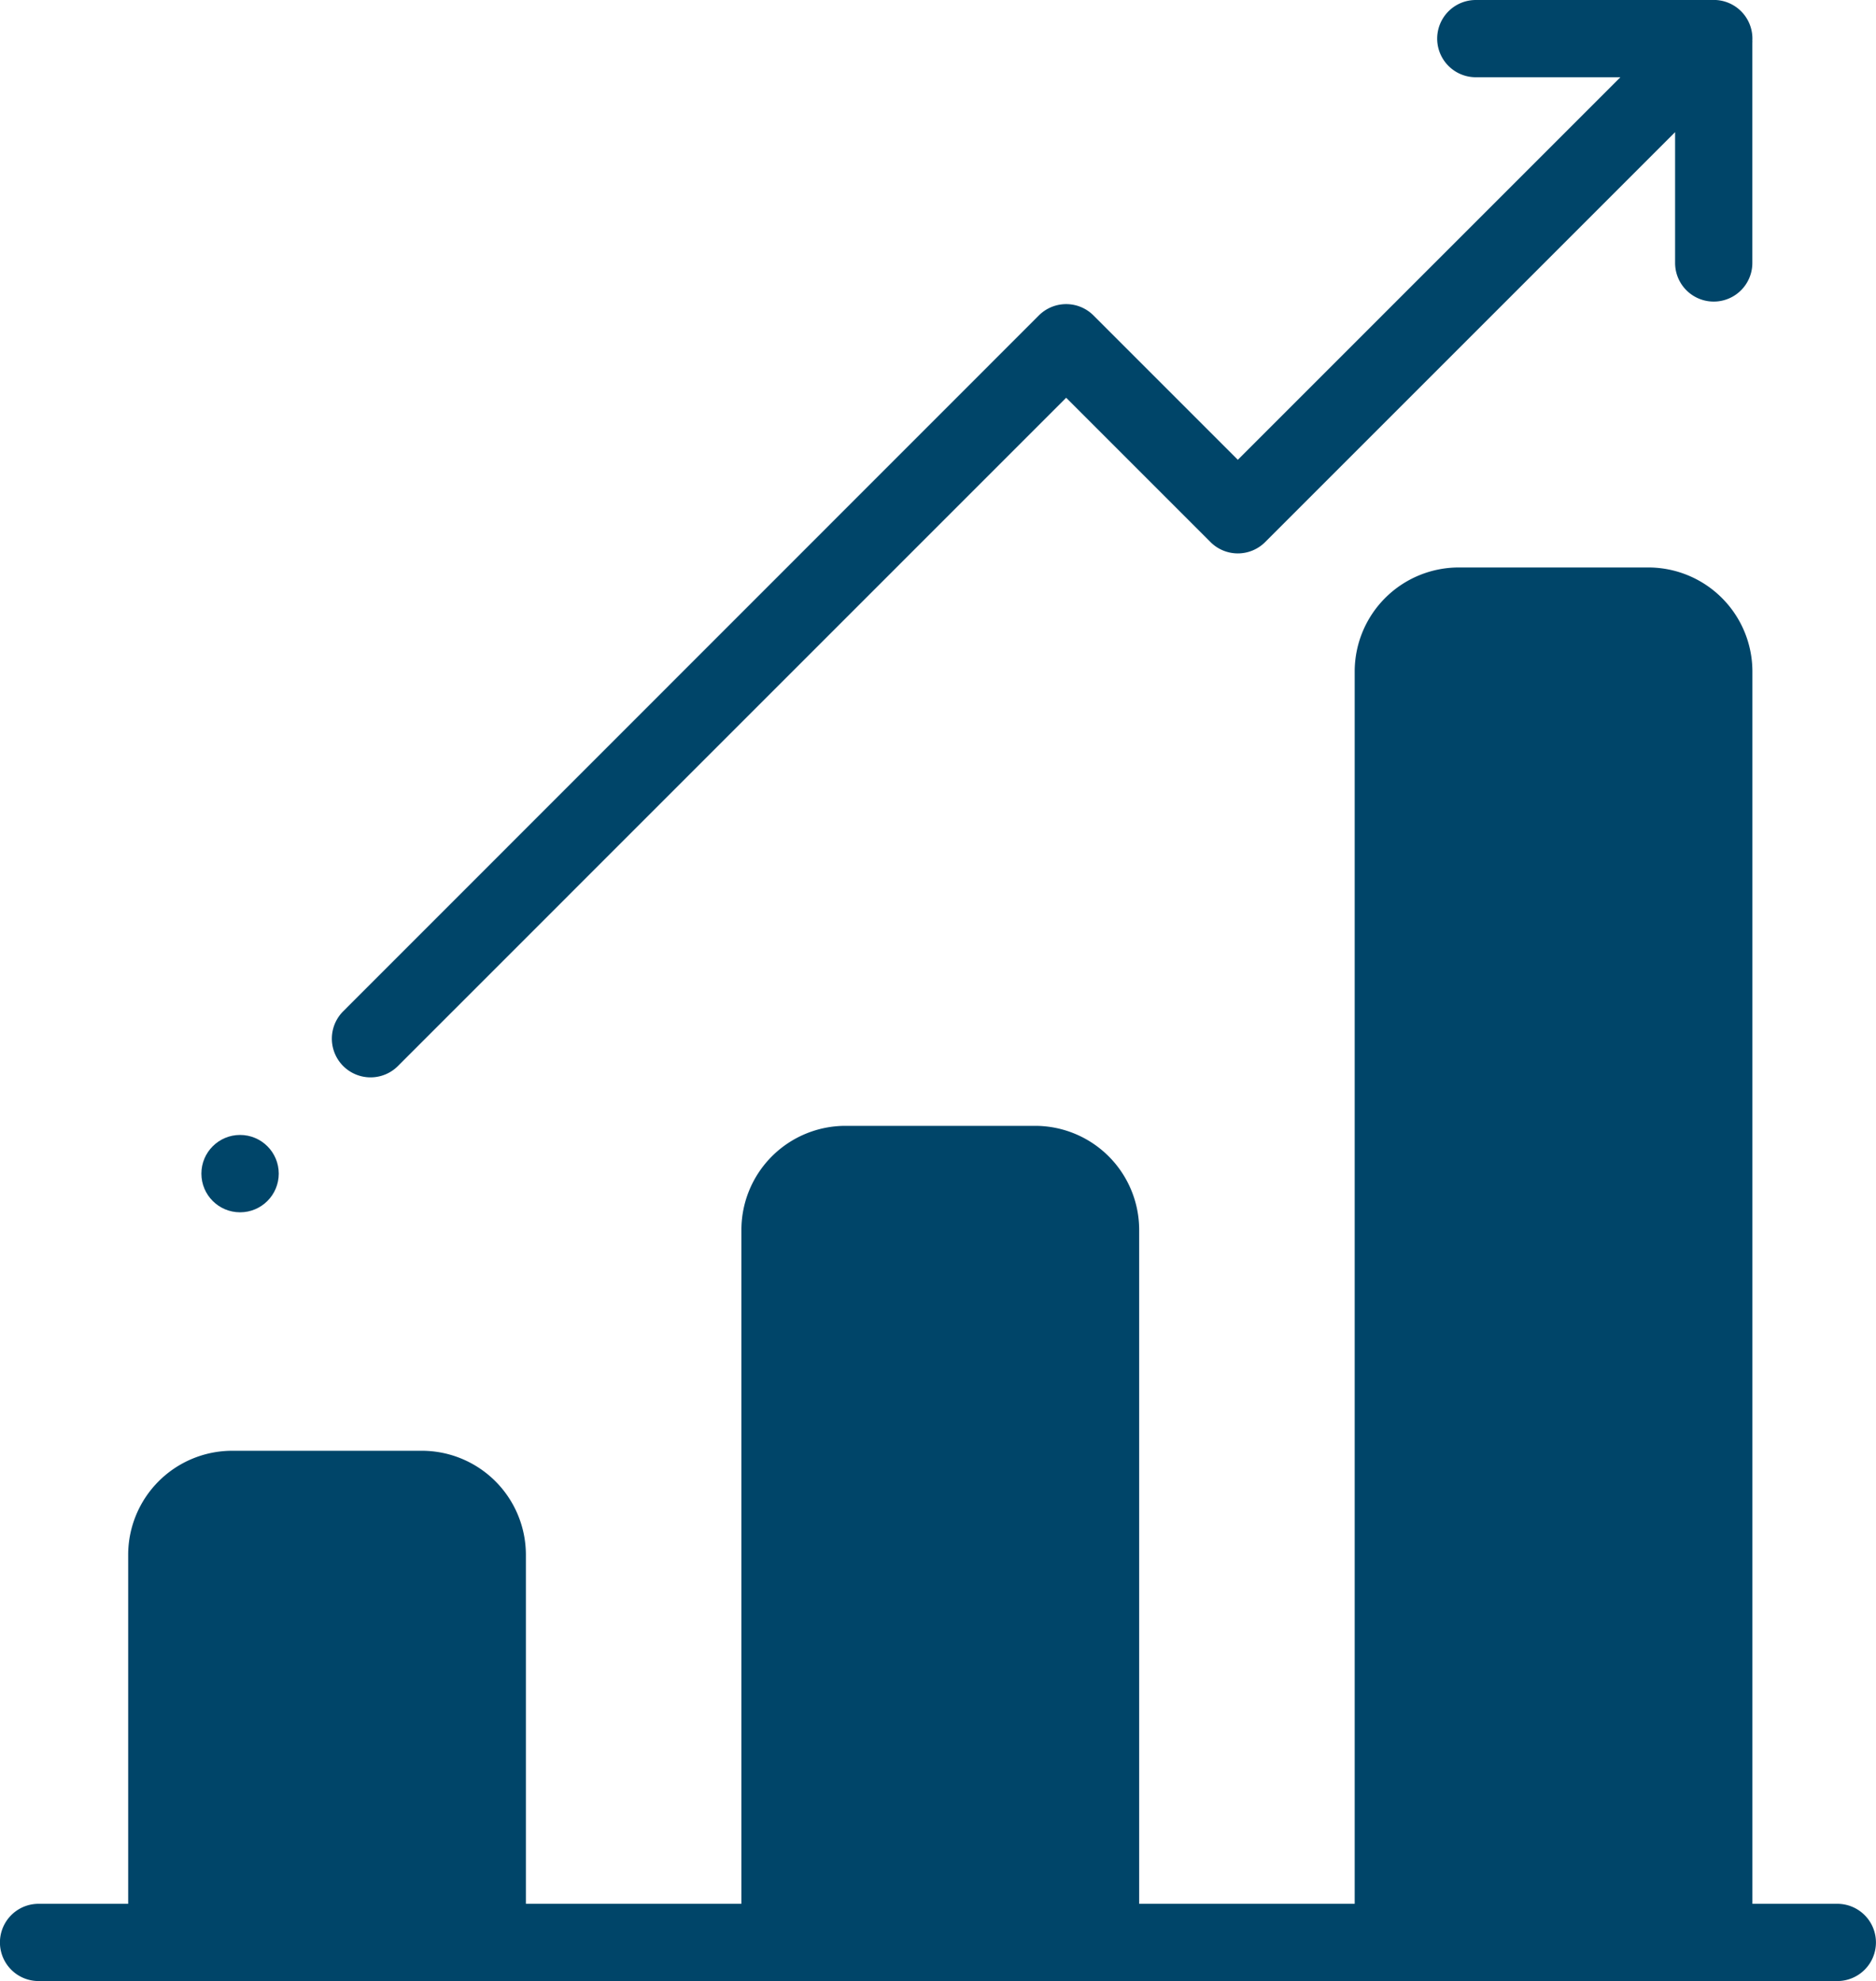 <svg xmlns="http://www.w3.org/2000/svg" width="34" height="35.908" viewBox="0 0 34 35.908">
  <g id="visitors" transform="translate(-618 -2660.74)">
    <g id="graphic" transform="translate(604.399 2660.74)">
      <g id="Group_733" data-name="Group 733" transform="translate(13.601 10.285)">
        <g id="Group_732" data-name="Group 732" transform="translate(0)">
          <path id="Path_441" data-name="Path 441" d="M46.9,170.874H45.361V148.539a1.887,1.887,0,0,0-1.885-1.885H40.038a1.887,1.887,0,0,0-1.885,1.885v22.335H34.247V158.659a1.887,1.887,0,0,0-1.885-1.885H28.923a1.887,1.887,0,0,0-1.885,1.885v12.215H23.132v-6.326a1.887,1.887,0,0,0-1.885-1.885H17.809a1.887,1.887,0,0,0-1.885,1.885v6.326H14.3a.7.7,0,0,0,0,1.4H46.9a.7.7,0,0,0,0-1.4Zm-25.17,0h-4.4v-6.326a.483.483,0,0,1,.483-.483h3.438a.483.483,0,0,1,.483.483v6.326Zm11.115,0h-4.4V158.659a.483.483,0,0,1,.483-.483h3.438a.483.483,0,0,1,.483.483Zm11.115,0h-4.4V148.539a.483.483,0,0,1,.483-.483h3.438a.483.483,0,0,1,.483.483v22.335Z" transform="translate(-13.601 -146.654)" fill="#004569"/>
        </g>
      </g>
      <g id="Group_735" data-name="Group 735" transform="translate(19.615)">
        <g id="Group_734" data-name="Group 734" transform="translate(0)">
          <path id="Path_442" data-name="Path 442" d="M125.091.738A.7.7,0,0,0,124.356,0l-.034,0h-4.243a.7.7,0,1,0,0,1.4h2.62l-6.933,6.933-2.615-2.615a.7.7,0,0,0-.992,0L99.552,18.329a.7.7,0,0,0,.992.992L112.655,7.209l2.615,2.615a.7.7,0,0,0,.992,0l7.429-7.429V4.766a.7.7,0,0,0,1.4,0V.771C125.093.76,125.092.749,125.091.738Z" transform="translate(-99.346)" fill="#004569"/>
        </g>
      </g>
      <g id="Group_737" data-name="Group 737" transform="translate(17.251 20.57)">
        <g id="Group_736" data-name="Group 736">
          <circle id="Ellipse_21" data-name="Ellipse 21" cx="0.701" cy="0.701" r="0.701" fill="#004569"/>
        </g>
      </g>
    </g>
    <rect id="Rectangle_166" data-name="Rectangle 166" width="6" height="24" transform="translate(643 2672)" fill="#004569"/>
    <rect id="Rectangle_167" data-name="Rectangle 167" width="6" height="14" transform="translate(632 2682)" fill="#004569"/>
    <rect id="Rectangle_168" data-name="Rectangle 168" width="6" height="8" transform="translate(621 2688)" fill="#004569"/>
  </g>
</svg>
